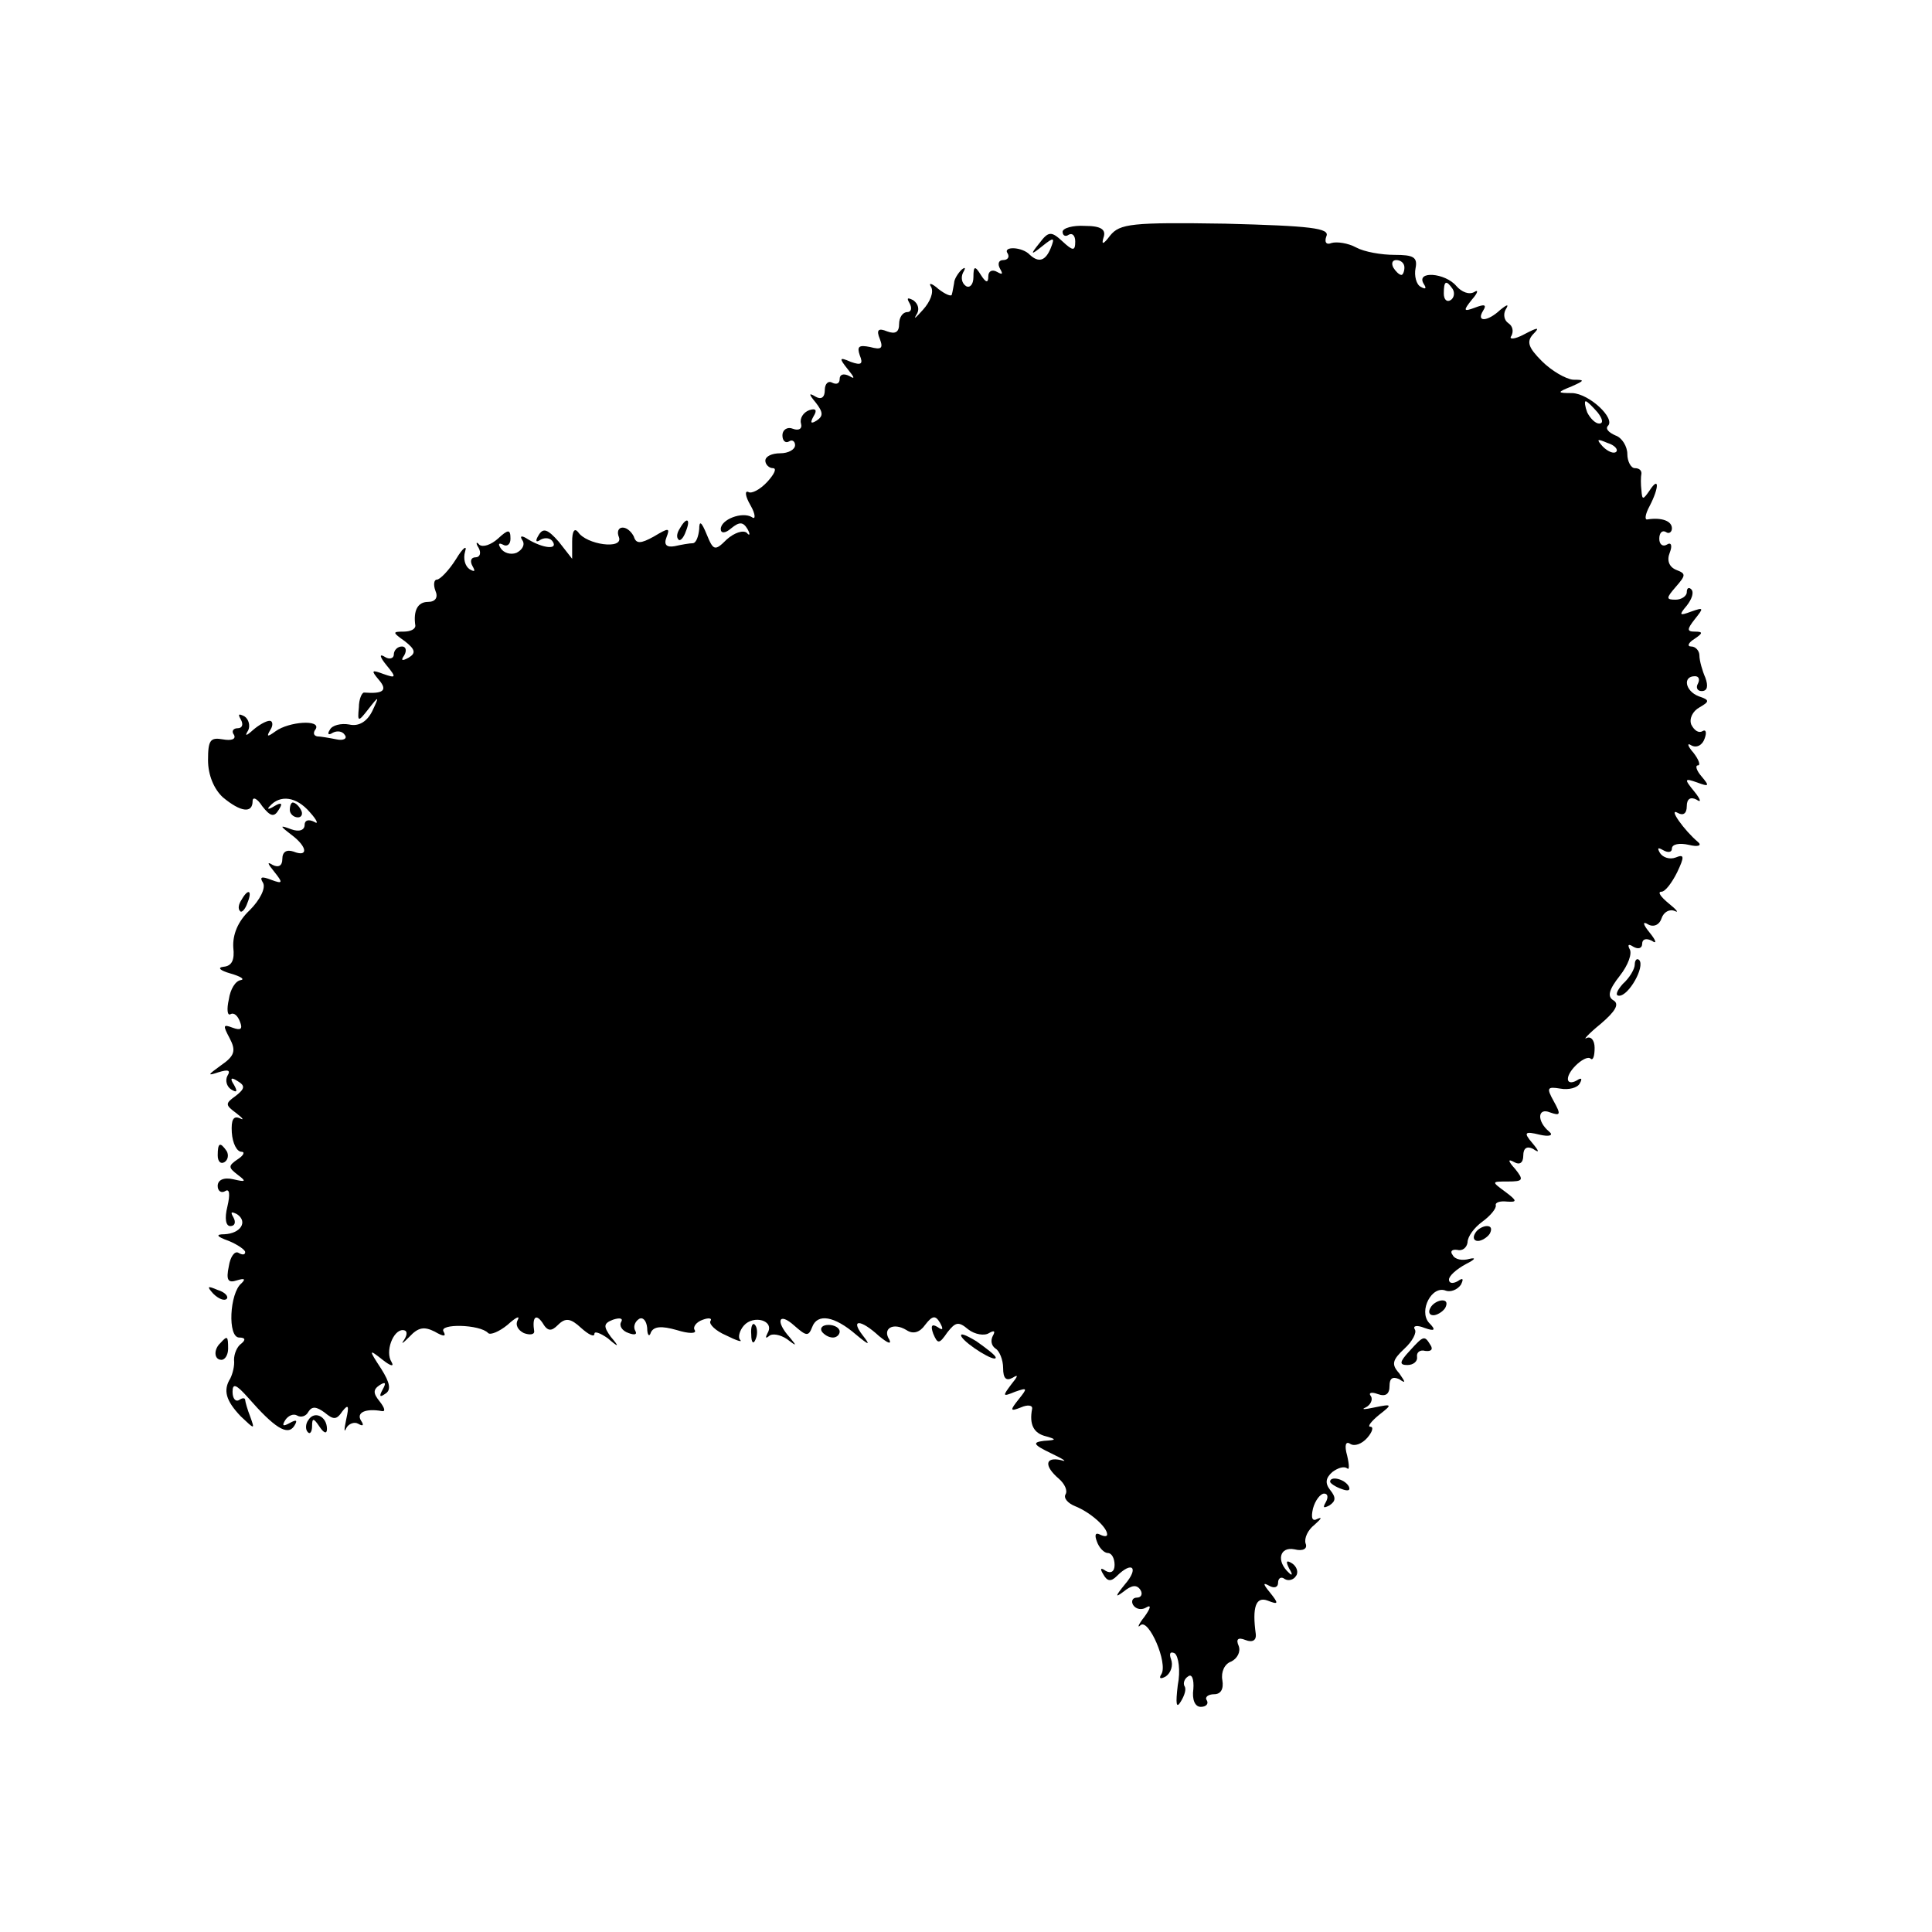 <?xml version="1.0" standalone="no"?>
<!DOCTYPE svg PUBLIC "-//W3C//DTD SVG 20010904//EN"
 "http://www.w3.org/TR/2001/REC-SVG-20010904/DTD/svg10.dtd">
<svg version="1.0" xmlns="http://www.w3.org/2000/svg"
 width="260pt" height="260pt" viewBox="0 0 260 260"
 preserveAspectRatio="xMidYMid meet">
<g transform="translate(0,260) scale(0.1,-0.1)"
fill="#000000" stroke="none">
<path d="M1430 2288 c0 -5 4 -7 8 -4 5 3 9 -1 9 -9 0 -13 -3 -13 -17 0 -15 14
-19 14 -31 -2 -13 -16 -12 -17 4 -4 15 12 17 12 11 -3 -7 -17 -16 -20 -28 -9
-10 11 -37 12 -30 2 3 -5 0 -9 -6 -9 -6 0 -8 -5 -4 -12 4 -7 3 -8 -4 -4 -7 4
-12 1 -12 -6 0 -9 -3 -9 -10 2 -8 13 -10 12 -10 -3 0 -10 -5 -15 -10 -12 -6 4
-7 12 -4 18 4 7 3 8 -2 4 -5 -5 -10 -13 -10 -18 -1 -5 -2 -12 -3 -15 0 -4 -9
0 -18 7 -9 8 -14 9 -10 3 4 -7 -1 -20 -11 -31 -9 -10 -13 -14 -9 -7 5 7 3 15
-4 20 -8 4 -9 3 -5 -4 4 -7 2 -12 -3 -12 -6 0 -11 -7 -11 -16 0 -11 -5 -14
-16 -10 -12 5 -15 2 -10 -10 5 -13 2 -15 -13 -11 -15 3 -18 1 -14 -11 5 -12 2
-14 -12 -9 -16 7 -16 5 -4 -10 9 -11 10 -14 2 -9 -8 4 -13 2 -13 -4 0 -6 -4
-8 -10 -5 -5 3 -10 -1 -10 -10 0 -10 -5 -13 -12 -9 -10 6 -10 4 0 -8 10 -13
10 -18 1 -24 -8 -5 -9 -3 -4 6 5 8 3 11 -6 8 -8 -3 -13 -11 -11 -18 2 -7 -3
-10 -11 -7 -7 3 -14 -1 -14 -9 0 -7 4 -11 9 -8 4 3 8 0 8 -5 0 -6 -9 -11 -20
-11 -11 0 -20 -4 -20 -10 0 -5 5 -10 10 -10 6 0 2 -8 -7 -18 -10 -11 -22 -17
-26 -14 -5 2 -4 -6 3 -18 7 -12 7 -20 2 -16 -13 8 -42 -3 -42 -16 0 -6 6 -6
14 1 11 9 16 9 22 -1 4 -7 3 -10 -1 -5 -5 4 -17 0 -27 -9 -16 -16 -18 -15 -27
7 -7 17 -10 19 -10 7 -1 -10 -4 -18 -8 -19 -5 0 -16 -2 -25 -4 -11 -2 -15 2
-11 12 5 13 3 13 -17 1 -18 -10 -24 -10 -27 0 -3 6 -9 12 -15 12 -6 0 -8 -6
-5 -13 6 -17 -44 -10 -55 7 -5 6 -8 1 -8 -13 l0 -23 -18 23 c-15 17 -21 19
-27 9 -5 -8 -4 -11 3 -6 6 3 13 2 16 -3 7 -11 -13 -9 -33 3 -9 6 -12 5 -8 -1
4 -6 0 -13 -8 -17 -8 -3 -17 0 -21 6 -4 6 -3 8 3 5 5 -3 10 0 10 8 0 13 -3 13
-17 0 -9 -8 -20 -12 -25 -8 -4 5 -5 2 -1 -4 4 -7 2 -13 -4 -13 -6 0 -8 -5 -4
-12 4 -7 3 -8 -4 -4 -6 4 -9 14 -6 24 3 9 -3 5 -12 -10 -10 -16 -22 -28 -26
-28 -4 0 -5 -7 -2 -15 4 -9 0 -15 -10 -15 -14 0 -20 -12 -17 -32 0 -5 -7 -8
-16 -8 -15 0 -15 -1 2 -13 14 -11 15 -16 5 -22 -9 -5 -11 -4 -6 3 4 7 2 12 -3
12 -6 0 -11 -5 -11 -11 0 -5 -6 -7 -12 -3 -8 5 -7 0 2 -11 14 -17 13 -18 -4
-12 -16 6 -17 5 -6 -8 12 -14 6 -19 -20 -17 -3 0 -7 -9 -7 -20 -2 -20 -1 -20
13 -2 14 18 15 18 5 -3 -7 -14 -18 -21 -31 -18 -11 2 -23 -1 -26 -7 -4 -6 -2
-8 4 -4 6 3 13 2 16 -3 4 -5 -2 -8 -11 -6 -10 2 -22 4 -26 4 -5 1 -6 5 -2 10
7 13 -36 10 -54 -3 -11 -8 -13 -8 -7 2 4 6 3 12 -1 12 -5 0 -15 -6 -22 -12
-10 -9 -12 -9 -7 -1 3 6 1 15 -5 19 -8 4 -9 3 -5 -4 4 -7 2 -12 -4 -12 -6 0
-9 -4 -5 -9 3 -6 -4 -8 -15 -6 -17 3 -20 -1 -20 -28 0 -20 8 -39 20 -50 24
-20 40 -22 40 -5 0 6 6 4 13 -7 11 -14 16 -15 22 -5 6 9 4 11 -6 5 -8 -5 -10
-4 -6 0 14 16 36 13 54 -8 10 -11 12 -17 6 -13 -8 4 -13 2 -13 -4 0 -7 -7 -10
-18 -6 -16 6 -16 5 1 -8 21 -16 22 -30 2 -22 -9 3 -15 0 -15 -10 0 -9 -5 -12
-13 -8 -8 5 -7 2 2 -9 12 -15 12 -17 -4 -11 -13 5 -16 4 -11 -4 4 -7 -4 -23
-18 -37 -16 -15 -23 -33 -22 -50 2 -17 -2 -25 -13 -26 -9 -1 -5 -5 9 -9 14 -4
20 -8 14 -9 -7 -1 -14 -12 -16 -26 -3 -13 -2 -22 2 -20 5 3 10 -2 13 -10 4
-10 1 -12 -10 -8 -13 5 -13 3 -4 -14 9 -17 7 -24 -12 -37 -18 -13 -18 -14 -3
-9 13 4 17 3 12 -5 -3 -6 -1 -14 5 -18 8 -5 9 -3 4 6 -6 9 -4 11 5 5 10 -6 10
-10 -3 -20 -14 -10 -14 -12 1 -23 9 -7 11 -10 5 -7 -9 4 -12 -2 -11 -19 1 -15
7 -26 13 -26 5 0 3 -5 -5 -10 -13 -9 -13 -11 0 -21 12 -9 11 -10 -6 -6 -13 3
-21 -1 -21 -9 0 -7 5 -10 10 -7 6 4 7 -4 3 -21 -4 -16 -2 -26 4 -26 6 0 8 5 4
12 -4 7 -3 8 5 4 15 -10 5 -26 -17 -27 -12 0 -11 -3 6 -9 12 -5 22 -12 22 -15
0 -4 -4 -4 -9 -1 -5 3 -11 -5 -13 -18 -4 -19 -1 -23 11 -19 10 3 12 2 6 -4
-16 -13 -19 -73 -3 -73 8 0 9 -3 3 -8 -6 -4 -10 -14 -10 -22 1 -8 -2 -19 -5
-25 -10 -16 -6 -30 14 -51 19 -18 19 -18 13 -1 -4 10 -7 21 -7 23 0 3 -4 3 -8
0 -5 -3 -9 2 -9 11 0 12 5 10 21 -8 35 -40 53 -52 62 -38 5 8 3 9 -6 4 -9 -5
-11 -4 -6 4 4 6 11 9 16 6 5 -3 12 -1 15 5 5 8 11 7 22 -1 12 -10 16 -10 24 2
8 10 9 7 5 -11 -3 -14 -3 -19 0 -12 3 6 11 9 16 6 7 -4 8 -2 4 4 -7 11 6 17
28 13 5 -1 4 4 -3 13 -9 11 -9 16 0 22 8 5 9 3 4 -6 -5 -9 -4 -11 3 -6 9 5 7
15 -5 34 -17 26 -17 27 2 12 10 -8 16 -10 12 -3 -9 14 2 43 15 43 6 0 7 -5 2
-13 -5 -7 -2 -5 7 4 12 13 20 14 34 7 12 -7 16 -7 12 0 -7 11 49 10 60 -2 3
-3 15 2 26 11 11 10 17 13 14 7 -4 -7 0 -14 8 -18 8 -3 14 -2 14 2 -3 19 2 25
11 12 7 -12 12 -12 21 -3 10 10 17 9 31 -4 10 -9 18 -13 18 -8 0 4 8 1 18 -6
15 -13 16 -12 4 2 -10 14 -10 18 3 23 9 3 14 2 11 -3 -3 -5 1 -12 10 -15 8 -3
12 -2 9 3 -3 5 -1 12 5 16 5 3 10 -2 11 -12 0 -10 3 -13 5 -6 4 8 14 9 35 3
16 -5 27 -5 24 0 -3 4 2 11 11 14 8 3 13 2 10 -2 -2 -4 7 -13 21 -19 14 -7 23
-10 19 -6 -3 3 -1 12 5 19 13 15 42 7 32 -10 -3 -6 -3 -8 2 -4 4 4 15 2 24 -4
13 -10 14 -10 4 2 -20 22 -15 35 6 16 16 -14 19 -15 24 -2 7 19 30 15 59 -10
18 -15 20 -15 9 -1 -17 22 -3 22 22 -1 11 -9 17 -12 14 -5 -10 15 5 24 23 13
9 -6 18 -3 25 7 10 13 14 13 20 3 5 -9 4 -11 -3 -6 -8 5 -10 2 -6 -9 6 -14 8
-14 19 2 11 14 15 15 28 4 9 -7 22 -9 28 -5 7 4 9 3 5 -4 -3 -6 -2 -13 4 -17
5 -3 10 -15 10 -26 0 -14 4 -18 13 -13 8 5 7 2 -2 -9 -12 -16 -12 -17 5 -10
17 6 17 5 5 -10 -12 -15 -12 -17 3 -11 9 4 16 3 15 -2 -4 -21 2 -33 19 -37 14
-4 14 -5 -3 -6 -16 -2 -15 -5 10 -17 17 -8 22 -12 13 -9 -22 5 -23 -8 -3 -25
8 -7 12 -16 9 -21 -3 -5 3 -12 13 -16 20 -8 43 -28 43 -38 0 -3 -4 -3 -10 0
-6 3 -7 -1 -4 -9 3 -9 10 -16 15 -16 5 0 9 -7 9 -16 0 -9 -5 -12 -12 -8 -7 5
-8 3 -3 -5 5 -9 10 -10 18 -2 21 21 30 11 11 -11 -13 -16 -14 -19 -2 -10 11 9
18 10 23 2 3 -5 1 -10 -5 -10 -6 0 -8 -5 -5 -10 4 -6 12 -7 18 -3 7 4 5 -2 -3
-13 -8 -10 -10 -16 -5 -11 11 9 37 -51 28 -66 -4 -6 -1 -7 6 -3 7 5 10 15 7
23 -3 8 -1 11 5 8 5 -4 8 -23 4 -43 -3 -25 -2 -32 4 -22 5 8 8 17 5 21 -2 4 0
10 5 13 5 4 8 -4 7 -17 -2 -14 2 -24 10 -24 7 0 11 4 8 9 -3 4 2 8 10 8 9 0
13 7 11 19 -2 11 3 22 12 25 8 4 13 13 10 21 -4 9 -1 12 9 8 10 -4 15 0 14 8
-5 36 0 51 16 45 15 -6 15 -4 3 11 -9 11 -10 14 -1 9 7 -4 12 -2 12 4 0 6 4 9
9 5 5 -3 12 -1 15 4 4 5 1 13 -5 17 -8 5 -9 3 -4 -7 5 -8 4 -10 0 -6 -18 16
-13 36 7 32 12 -3 18 1 15 8 -2 7 3 18 12 25 9 8 11 11 4 8 -7 -4 -9 1 -6 14
3 11 10 20 15 20 5 0 6 -5 2 -12 -4 -7 -3 -8 5 -4 9 6 9 11 1 21 -7 9 -6 16 3
24 8 6 16 8 20 5 3 -3 3 4 0 17 -4 14 -2 20 4 16 6 -4 16 0 23 8 7 8 9 15 4
15 -4 0 1 7 12 16 18 14 18 15 -6 10 -14 -3 -19 -3 -12 0 6 3 10 10 7 15 -4 5
1 6 9 3 11 -4 16 0 16 11 0 10 4 13 13 9 9 -6 9 -5 0 8 -11 12 -9 18 7 33 11
10 17 22 14 26 -3 5 3 6 13 2 14 -5 16 -3 6 7 -14 16 4 51 23 43 6 -2 15 1 20
8 4 8 3 10 -4 5 -7 -4 -12 -3 -12 2 0 5 10 14 23 21 12 6 14 9 5 7 -10 -3 -20
-1 -23 5 -4 5 -1 8 6 7 7 -2 13 3 14 10 0 8 9 20 20 28 11 8 19 18 18 22 -1 4
6 6 15 5 14 -1 14 1 -2 13 -19 14 -19 14 3 14 21 0 22 2 10 17 -10 11 -10 14
-1 9 7 -4 12 -1 12 9 0 10 5 13 13 9 9 -6 9 -4 -1 8 -12 14 -10 16 10 11 13
-3 19 -1 13 4 -17 14 -16 33 1 26 14 -5 15 -3 5 15 -10 18 -9 20 9 17 11 -2
23 1 26 7 4 7 2 8 -4 4 -7 -4 -12 -3 -12 2 0 12 25 34 31 27 3 -2 5 4 5 15 0
10 -5 16 -11 13 -5 -3 3 6 19 19 20 17 26 27 17 32 -8 5 -6 14 9 33 11 14 17
30 13 36 -3 6 -1 7 5 3 7 -4 12 -2 12 4 0 6 5 8 13 4 7 -5 6 0 -3 11 -9 11
-10 16 -2 11 7 -4 15 -1 18 8 3 9 11 13 18 10 6 -3 2 2 -8 10 -11 9 -16 16
-10 16 5 0 14 12 21 26 10 21 10 25 -2 20 -8 -3 -17 0 -21 6 -4 7 -3 8 4 4 7
-4 12 -3 12 2 0 6 10 8 23 5 12 -3 18 -1 12 4 -18 15 -41 47 -27 39 7 -4 12
-1 12 9 0 10 5 13 13 9 7 -5 6 0 -3 11 -14 17 -13 18 4 12 16 -6 17 -5 6 8 -7
8 -9 15 -5 15 4 0 1 8 -6 17 -8 9 -9 14 -3 10 7 -4 15 0 18 9 3 8 2 13 -3 10
-5 -3 -11 1 -15 9 -3 8 2 18 11 23 14 8 14 10 -1 15 -18 7 -22 27 -5 27 5 0 7
-4 4 -10 -3 -5 -1 -10 5 -10 8 0 9 7 5 18 -4 9 -8 23 -8 30 0 6 -5 12 -11 12
-6 0 -4 5 4 10 12 8 12 10 1 10 -11 0 -11 3 0 17 12 15 12 16 -5 10 -16 -6
-17 -5 -6 8 7 9 10 18 6 22 -3 3 -6 2 -6 -4 0 -5 -7 -10 -15 -10 -13 0 -13 2
0 17 14 16 14 18 1 23 -10 4 -13 13 -9 23 4 10 2 15 -4 11 -5 -3 -10 0 -10 8
0 8 4 12 9 9 4 -3 8 0 8 5 0 10 -14 15 -33 12 -4 -1 -3 7 3 18 13 25 13 41 0
21 -9 -13 -10 -13 -11 0 -1 8 -1 18 0 23 0 4 -3 7 -9 7 -5 0 -10 9 -10 19 0
10 -7 22 -16 25 -9 4 -14 9 -10 13 10 10 -25 43 -48 44 -21 0 -21 1 -1 9 18 8
18 9 2 9 -10 1 -29 12 -42 25 -18 18 -21 26 -12 36 10 10 7 10 -12 0 -13 -7
-21 -7 -17 -2 3 6 2 13 -4 17 -6 4 -7 12 -4 18 5 8 3 8 -7 0 -17 -16 -33 -17
-23 -1 5 8 2 9 -11 4 -16 -6 -16 -4 -4 11 8 9 9 14 3 10 -7 -4 -17 0 -24 8
-15 18 -55 21 -44 3 4 -6 3 -8 -4 -4 -6 3 -9 15 -7 25 3 15 -3 18 -28 18 -18
0 -41 4 -52 10 -11 6 -26 8 -33 6 -7 -3 -10 1 -7 9 5 11 -21 14 -136 17 -126
2 -142 0 -155 -16 -9 -12 -12 -13 -9 -3 4 11 -3 16 -25 16 -16 1 -30 -3 -30
-8z m460 -48 c0 -5 -2 -10 -4 -10 -3 0 -8 5 -11 10 -3 6 -1 10 4 10 6 0 11 -4
11 -10z m65 -29 c3 -5 2 -12 -3 -15 -5 -3 -9 1 -9 9 0 17 3 19 12 6z m195
-166 c7 -9 8 -15 2 -15 -5 0 -12 7 -16 15 -3 8 -4 15 -2 15 2 0 9 -7 16 -15z
m25 -53 c-3 -3 -11 0 -18 7 -9 10 -8 11 6 5 10 -3 15 -9 12 -12z"/>
<path d="M915 1889 c-4 -6 -5 -12 -2 -15 2 -3 7 2 10 11 7 17 1 20 -8 4z"/>
<path d="M390 1510 c0 -5 5 -10 11 -10 5 0 7 5 4 10 -3 6 -8 10 -11 10 -2 0
-4 -4 -4 -10z"/>
<path d="M325 1389 c-4 -6 -5 -12 -2 -15 2 -3 7 2 10 11 7 17 1 20 -8 4z"/>
<path d="M2200 1302 c0 -6 -7 -18 -16 -26 -8 -9 -11 -16 -5 -16 13 0 35 39 27
48 -3 3 -6 0 -6 -6z"/>
<path d="M293 1045 c0 -8 4 -12 9 -9 5 3 6 10 3 15 -9 13 -12 11 -12 -6z"/>
<path d="M1985 940 c-3 -5 -2 -10 4 -10 5 0 13 5 16 10 3 6 2 10 -4 10 -5 0
-13 -4 -16 -10z"/>
<path d="M287 859 c7 -7 15 -10 18 -7 3 3 -2 9 -12 12 -14 6 -15 5 -6 -5z"/>
<path d="M1925 840 c-3 -5 -2 -10 4 -10 5 0 13 5 16 10 3 6 2 10 -4 10 -5 0
-13 -4 -16 -10z"/>
<path d="M1011 804 c0 -11 3 -14 6 -6 3 7 2 16 -1 19 -3 4 -6 -2 -5 -13z"/>
<path d="M1106 808 c3 -4 9 -8 15 -8 5 0 9 4 9 8 0 5 -7 9 -15 9 -8 0 -12 -4
-9 -9z"/>
<path d="M1294 801 c7 -11 46 -35 46 -28 0 3 -12 12 -26 22 -15 9 -23 12 -20
6z"/>
<path d="M297 793 c-10 -9 -9 -23 1 -23 5 0 9 7 9 15 0 17 -1 18 -10 8z"/>
<path d="M1897 782 c-14 -15 -14 -19 -3 -19 8 0 14 5 13 11 -1 6 4 10 11 8 8
-1 11 2 7 8 -8 13 -9 13 -28 -8z"/>
<path d="M415 689 c-4 -5 -4 -13 -1 -16 3 -4 6 0 6 8 0 11 2 11 10 -1 6 -9 10
-10 10 -3 0 17 -17 25 -25 12z"/>
<path d="M1790 606 c0 -2 7 -7 16 -10 8 -3 12 -2 9 4 -6 10 -25 14 -25 6z"/>
</g>
</svg>
